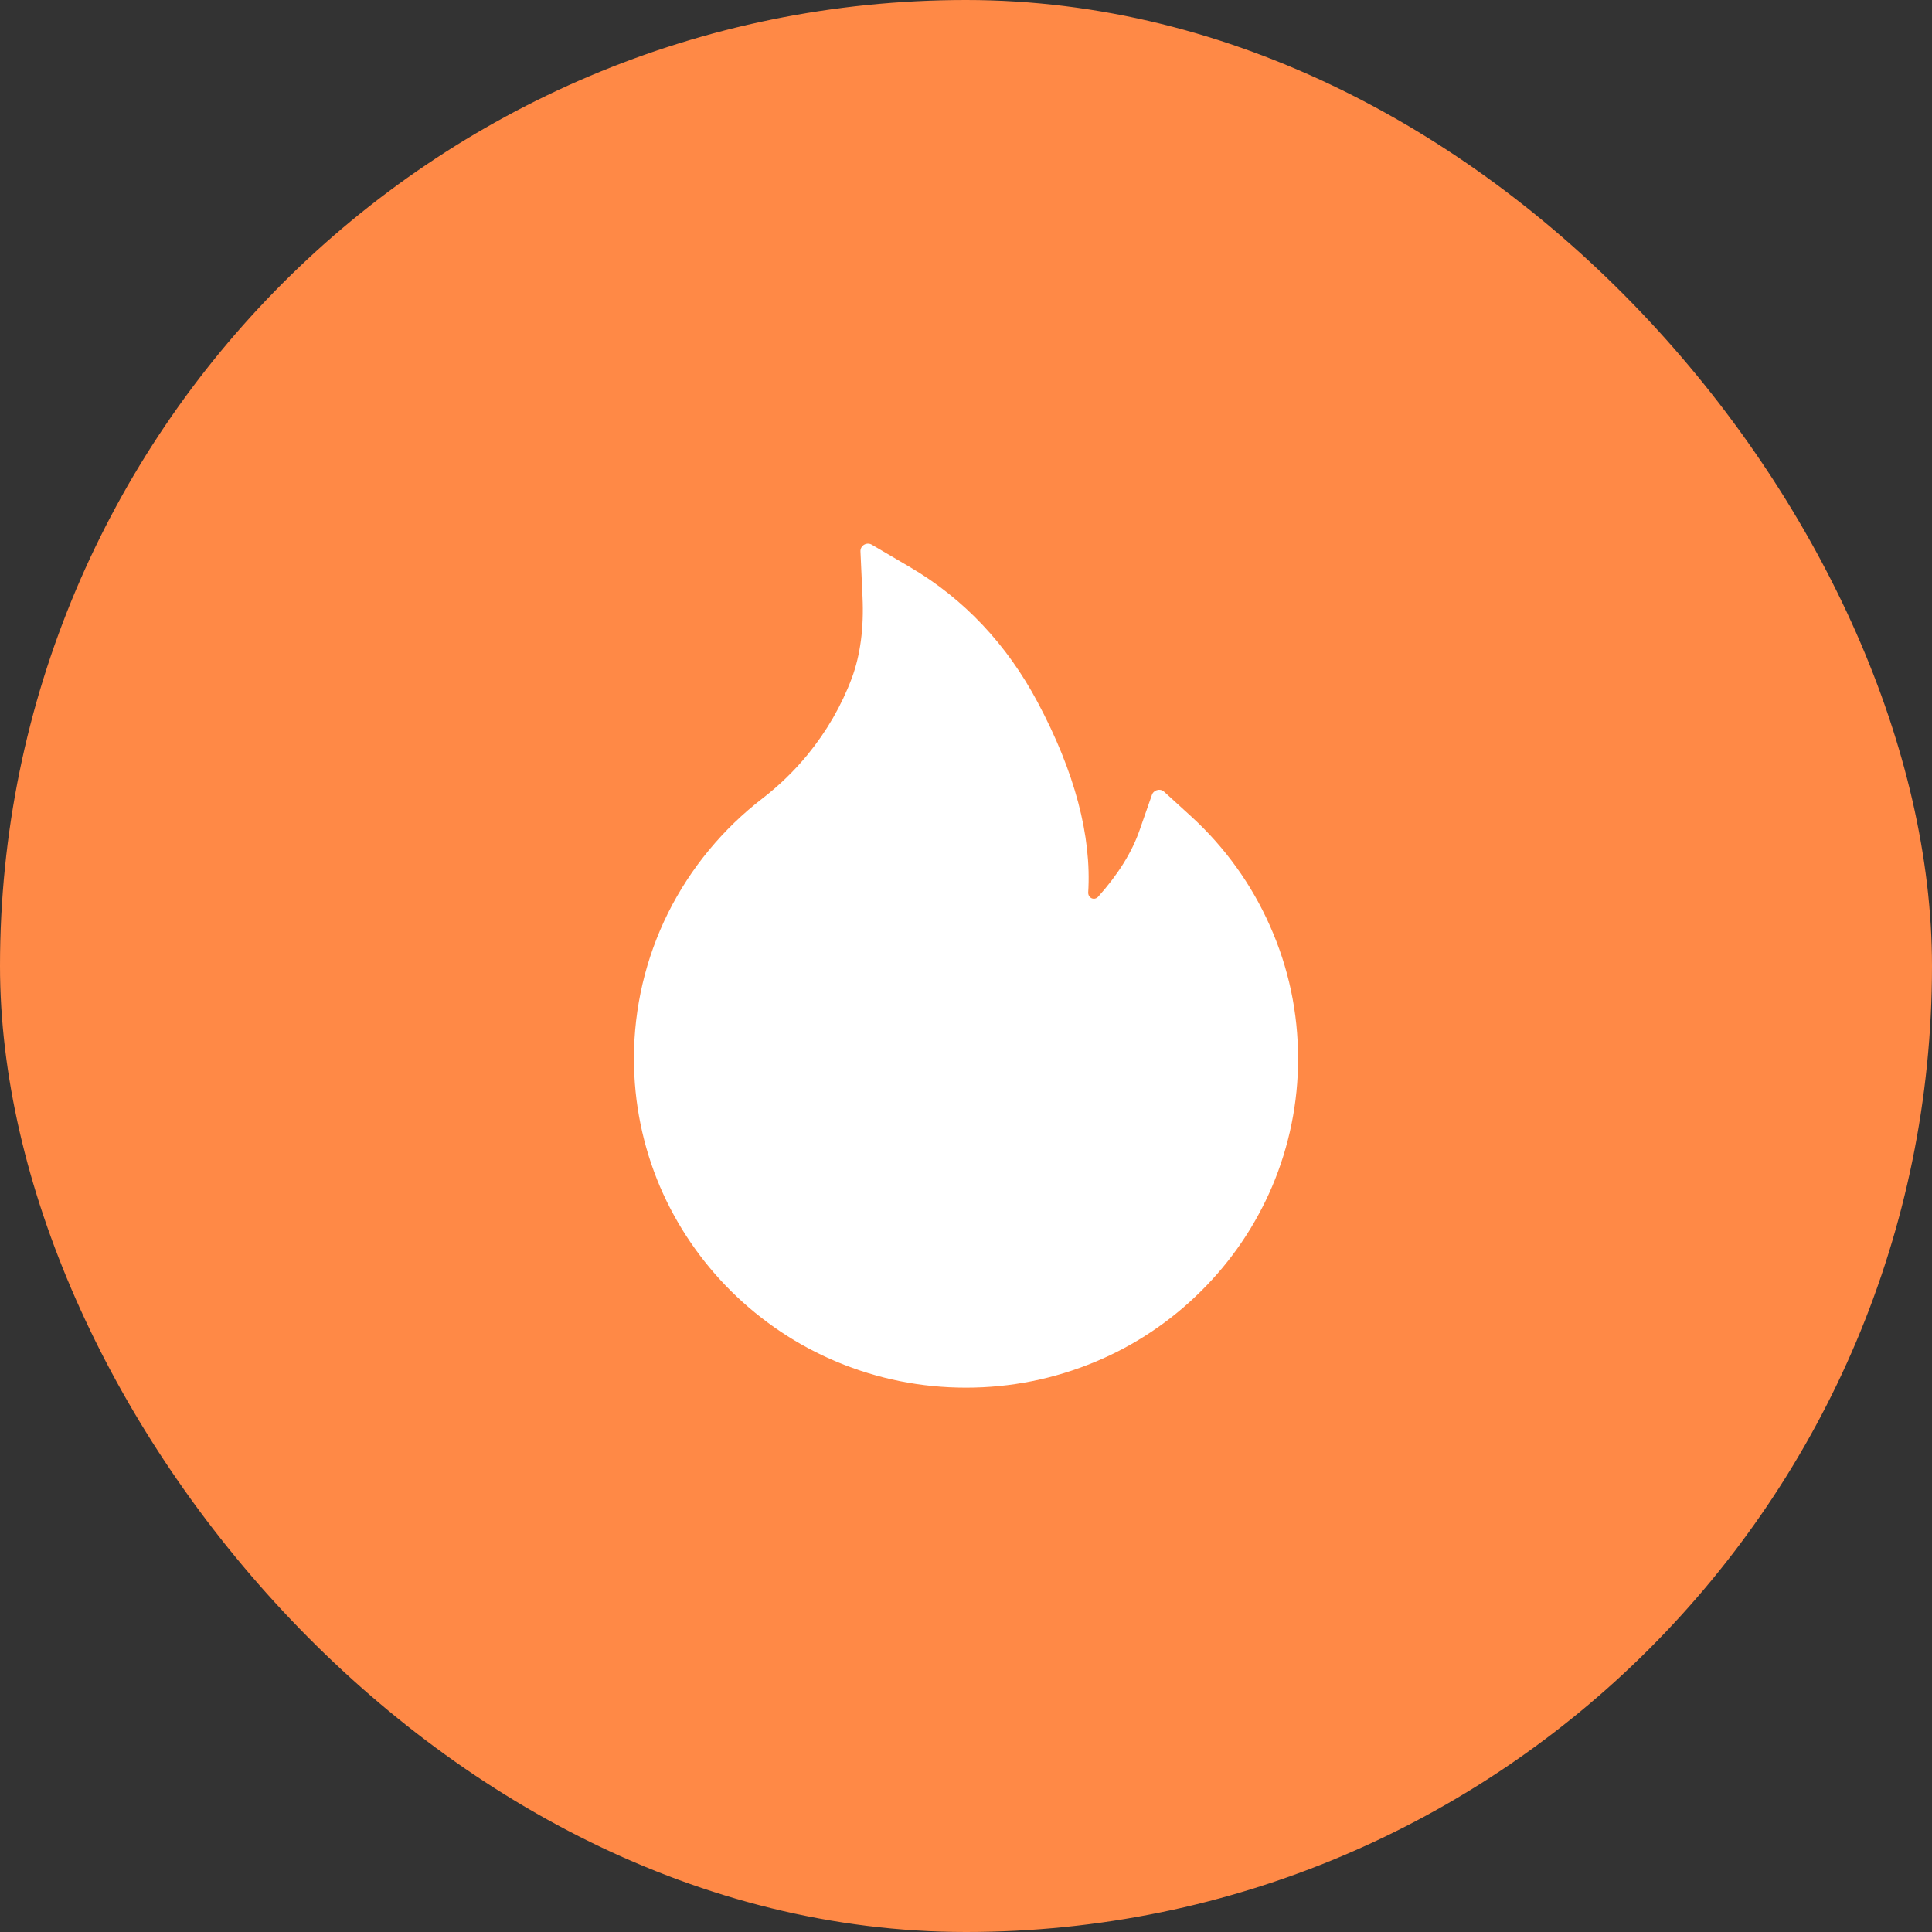 <svg width="16" height="16" viewBox="0 0 16 16" fill="none" xmlns="http://www.w3.org/2000/svg">
<rect x="0" y="0" width="16" height="16" fill="#333333" stroke="none"/>
<rect width="16" height="16" rx="8" fill="#FF8946"/>
<path d="M10.516 7.665C10.365 7.324 10.144 7.017 9.869 6.765L9.641 6.557C9.634 6.55 9.624 6.545 9.614 6.542C9.604 6.54 9.594 6.54 9.584 6.543C9.574 6.545 9.565 6.55 9.557 6.557C9.549 6.564 9.543 6.573 9.54 6.582L9.438 6.874C9.375 7.057 9.259 7.243 9.094 7.427C9.083 7.439 9.07 7.442 9.062 7.443C9.053 7.443 9.04 7.442 9.028 7.431C9.017 7.421 9.012 7.407 9.012 7.393C9.041 6.923 8.901 6.393 8.593 5.815C8.338 5.336 7.984 4.961 7.542 4.7L7.22 4.511C7.177 4.486 7.123 4.518 7.126 4.568L7.143 4.943C7.155 5.199 7.125 5.425 7.055 5.614C6.969 5.844 6.845 6.058 6.688 6.25C6.578 6.384 6.453 6.505 6.316 6.611C5.987 6.864 5.719 7.188 5.533 7.56C5.347 7.934 5.25 8.347 5.25 8.765C5.25 9.134 5.323 9.491 5.466 9.828C5.605 10.152 5.806 10.446 6.056 10.694C6.309 10.944 6.603 11.141 6.93 11.278C7.27 11.42 7.629 11.492 8 11.492C8.371 11.492 8.73 11.42 9.07 11.278C9.396 11.143 9.693 10.944 9.944 10.695C10.197 10.445 10.395 10.153 10.534 9.829C10.677 9.493 10.751 9.131 10.75 8.766C10.75 8.385 10.672 8.014 10.516 7.665Z" fill="white"/>
</svg>

